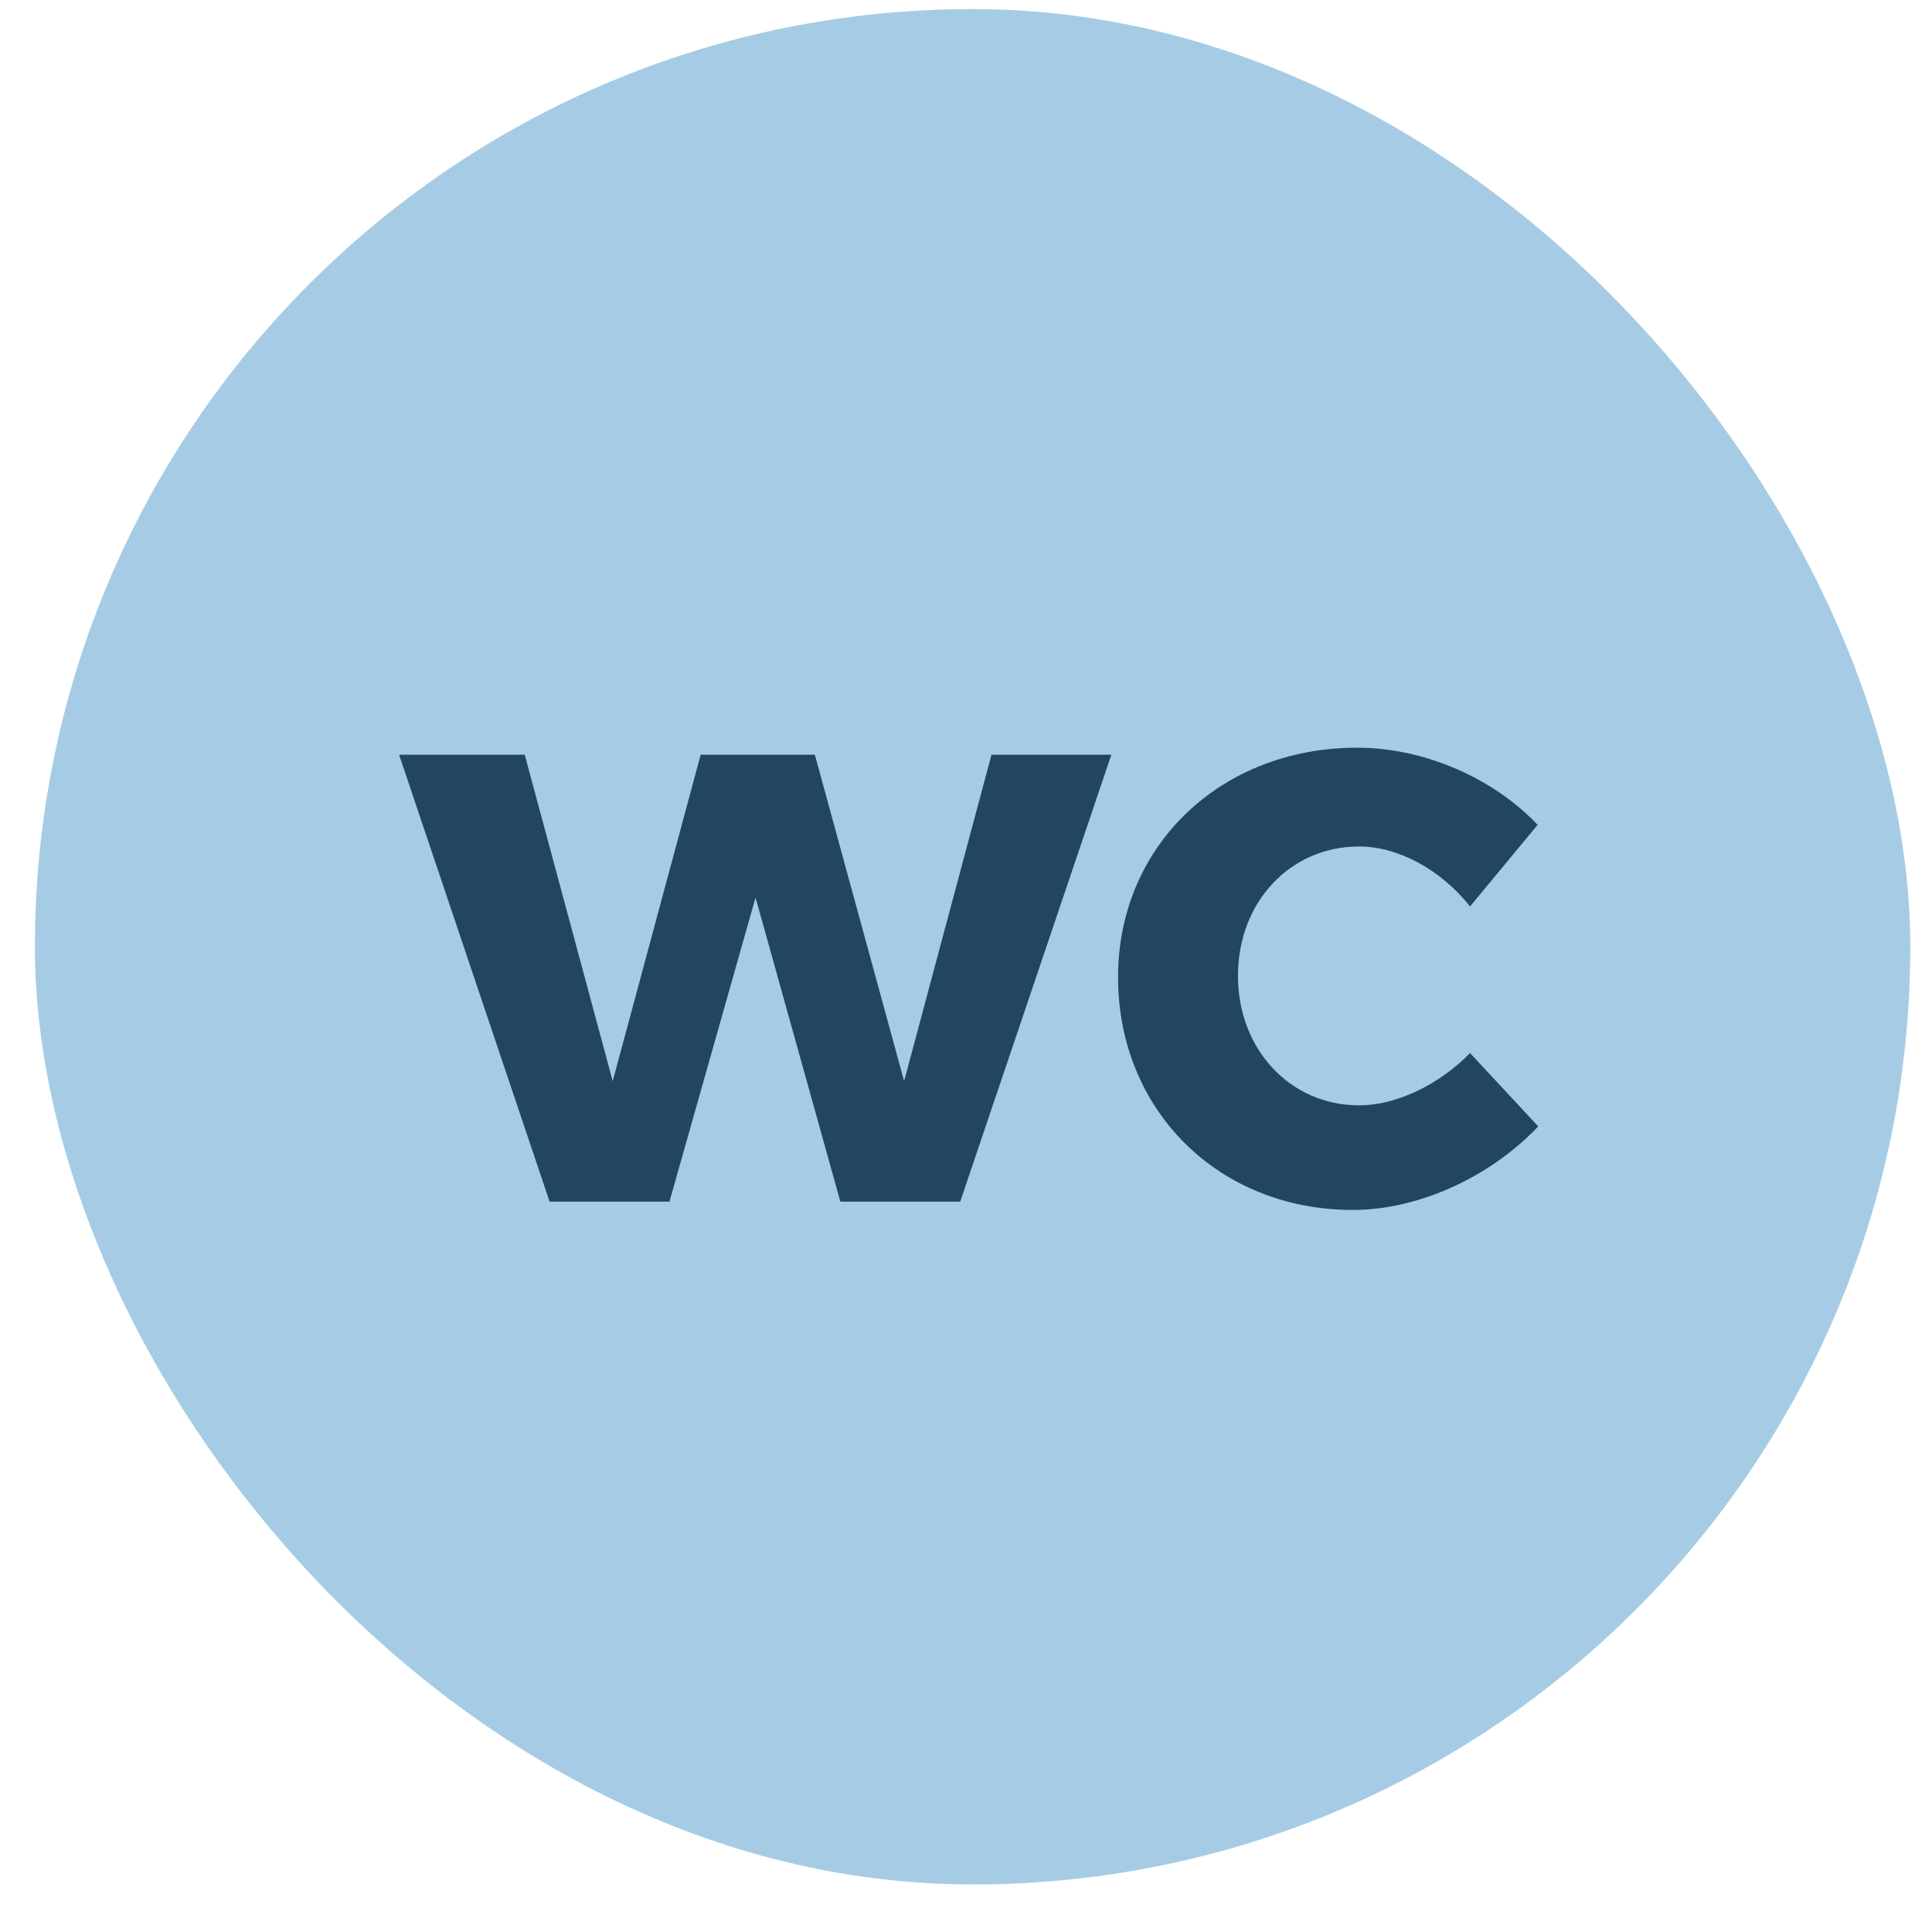 <svg width="30" height="30" viewBox="0 0 30 30" fill="none" xmlns="http://www.w3.org/2000/svg">
<rect x="0.542" y="0.141" width="29.121" height="29.121" rx="14.561" fill="#A6CCE5"/>
<path d="M15.396 11.719L14.039 16.788L12.653 11.719H10.88L9.514 16.788L8.148 11.719H6.197L8.534 18.659H10.395L11.732 13.937L13.049 18.659H14.91L17.257 11.719H15.396ZM22.827 14.075L23.876 12.808C23.183 12.075 22.104 11.61 21.074 11.61C18.955 11.61 17.361 13.134 17.361 15.174C17.361 17.234 18.916 18.788 21.005 18.788C22.035 18.788 23.144 18.273 23.886 17.491L22.827 16.352C22.342 16.848 21.678 17.164 21.104 17.164C20.035 17.164 19.223 16.293 19.223 15.154C19.223 14.006 20.035 13.144 21.104 13.144C21.708 13.144 22.371 13.501 22.827 14.075Z" fill="#224660"/>
</svg>
